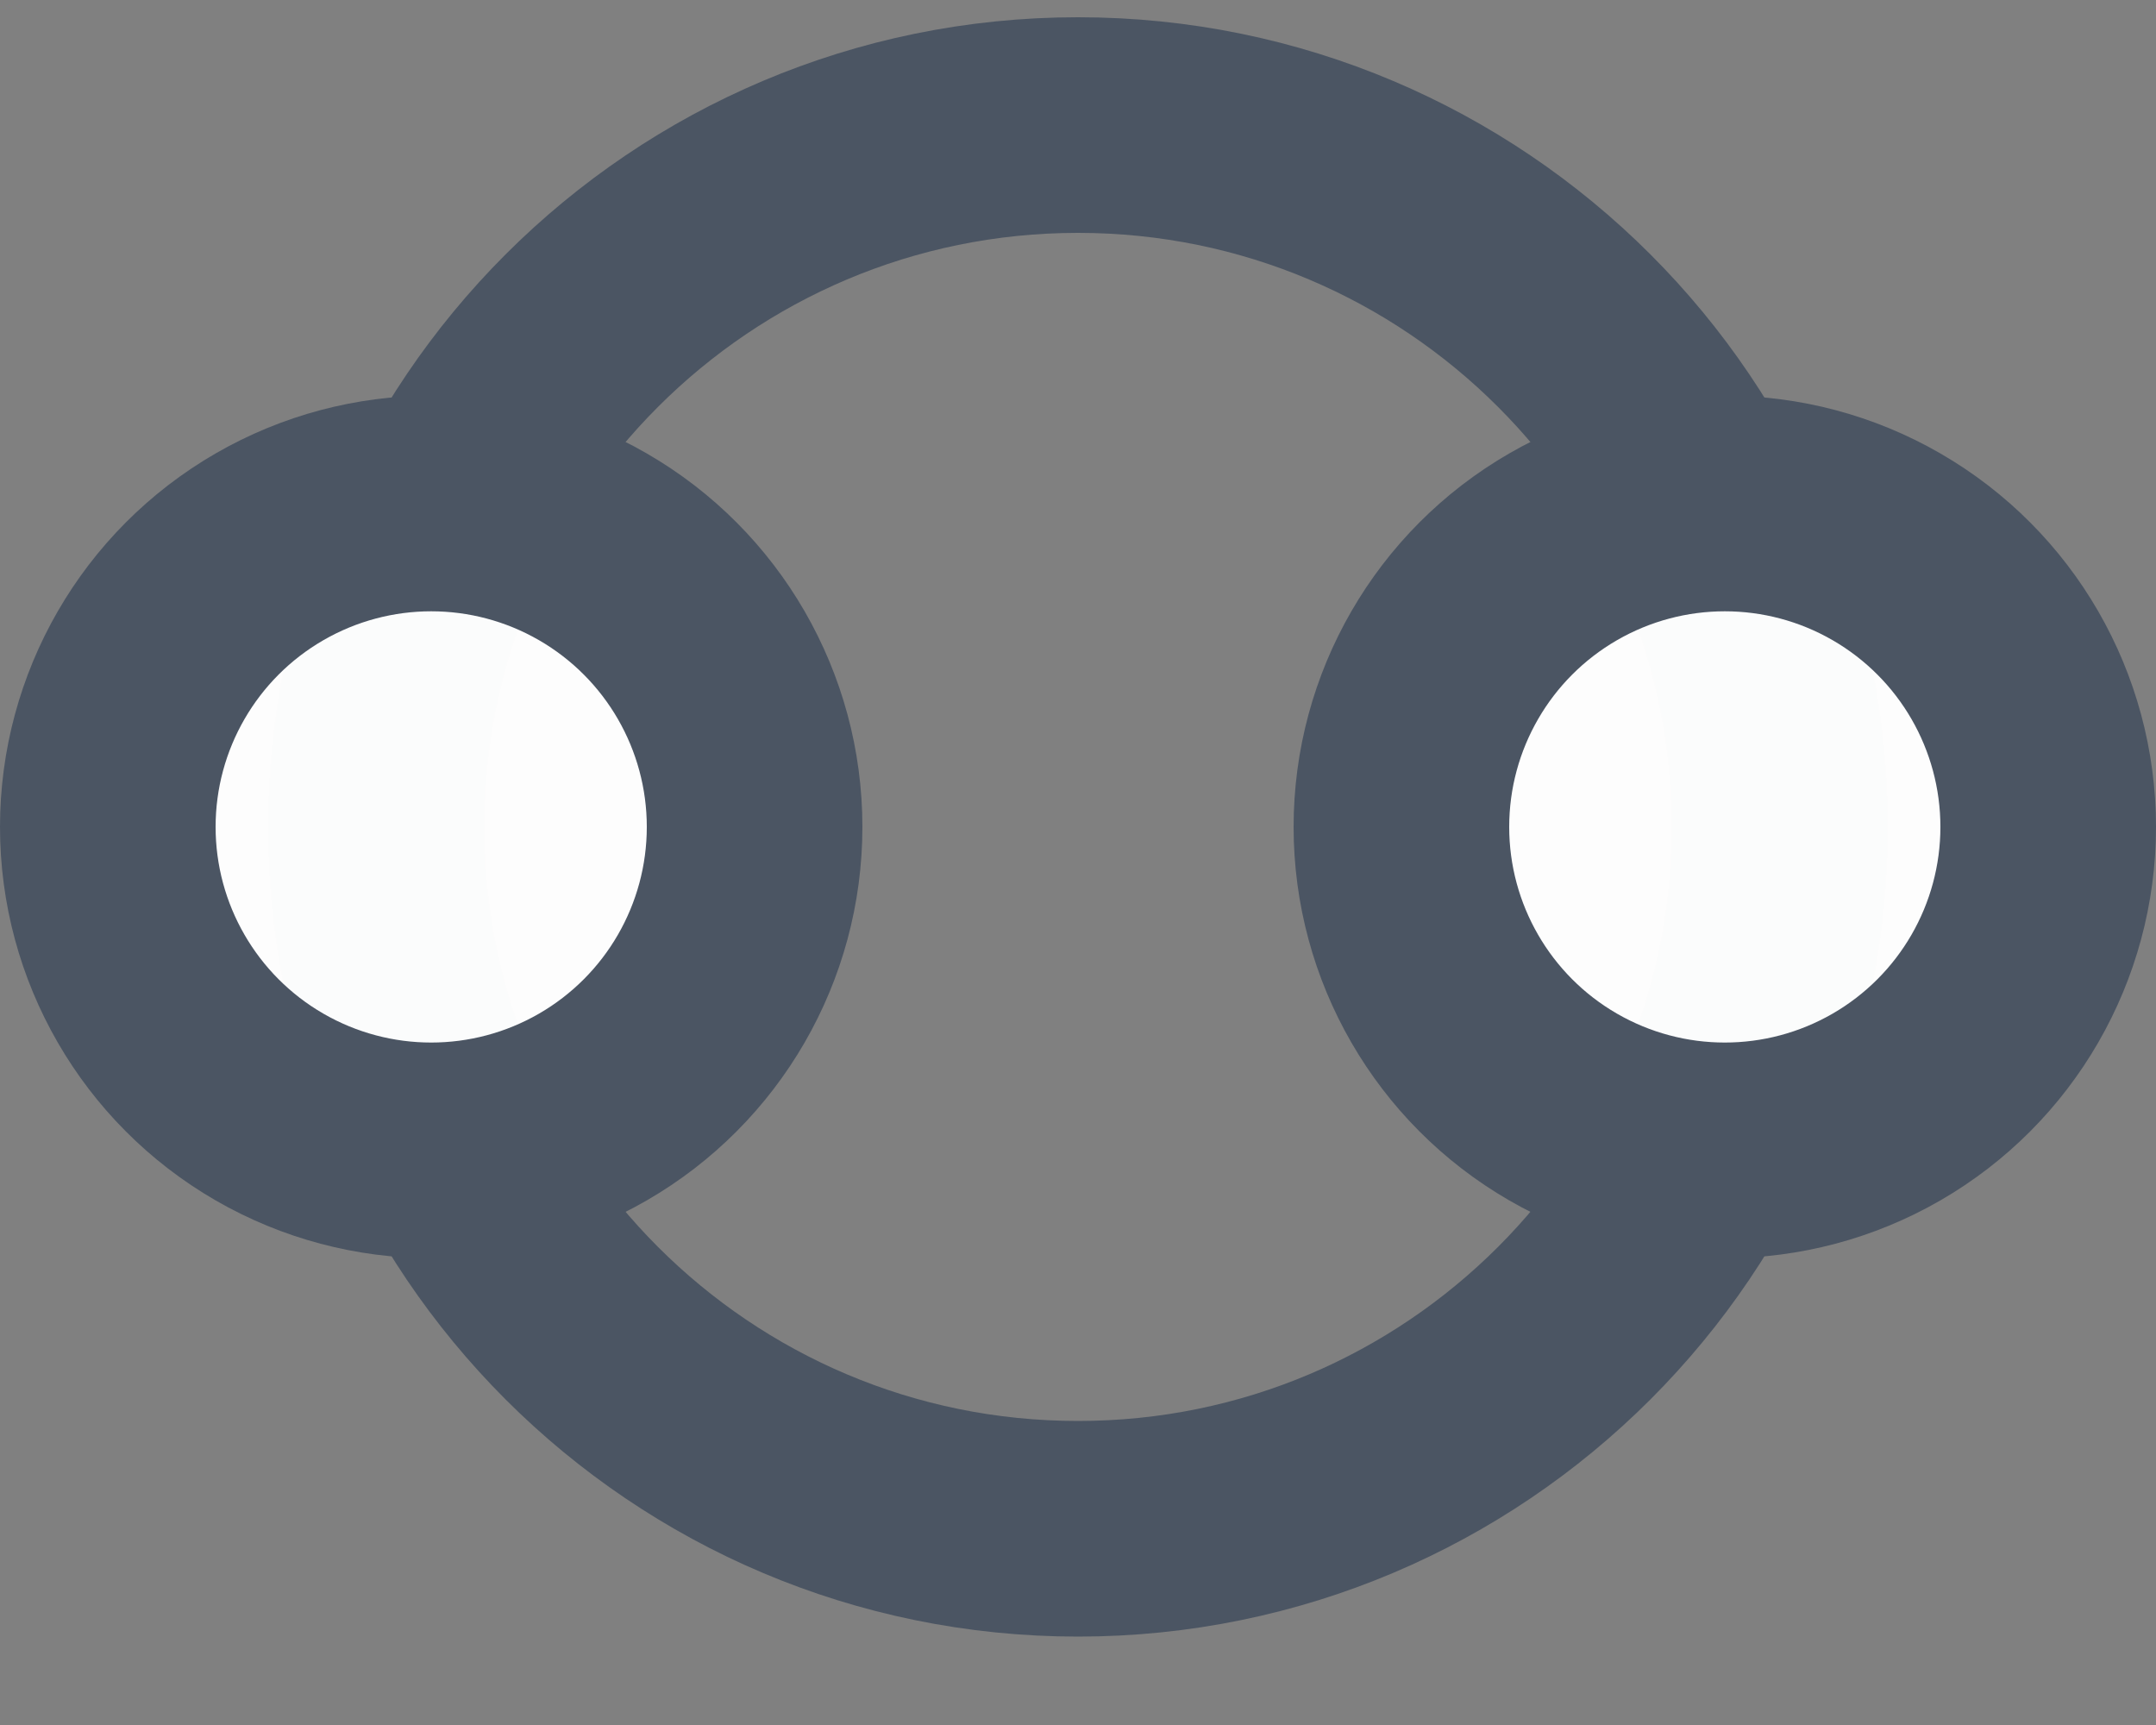 <svg width="20" height="16" viewBox="0 0 20 16" fill="none" xmlns="http://www.w3.org/2000/svg">
<rect x="0" y="0" width="20" height="16" fill="#808080" stroke="none"/>
<path d="M10 1.16C13.595 1.16 16.51 4.075 16.51 7.67C16.51 11.265 13.595 14.18 10 14.18C6.405 14.18 3.49 11.265 3.49 7.67C3.49 4.075 6.405 1.16 10 1.16Z" stroke="#4B5563" stroke-width="2"/>
<circle cx="4" cy="7.67" r="3" fill="white" fill-opacity="0.98" stroke="#4B5563" stroke-width="2"/>
<circle cx="16" cy="7.67" r="3" fill="white" fill-opacity="0.98" stroke="#4B5563" stroke-width="2"/>
</svg>
